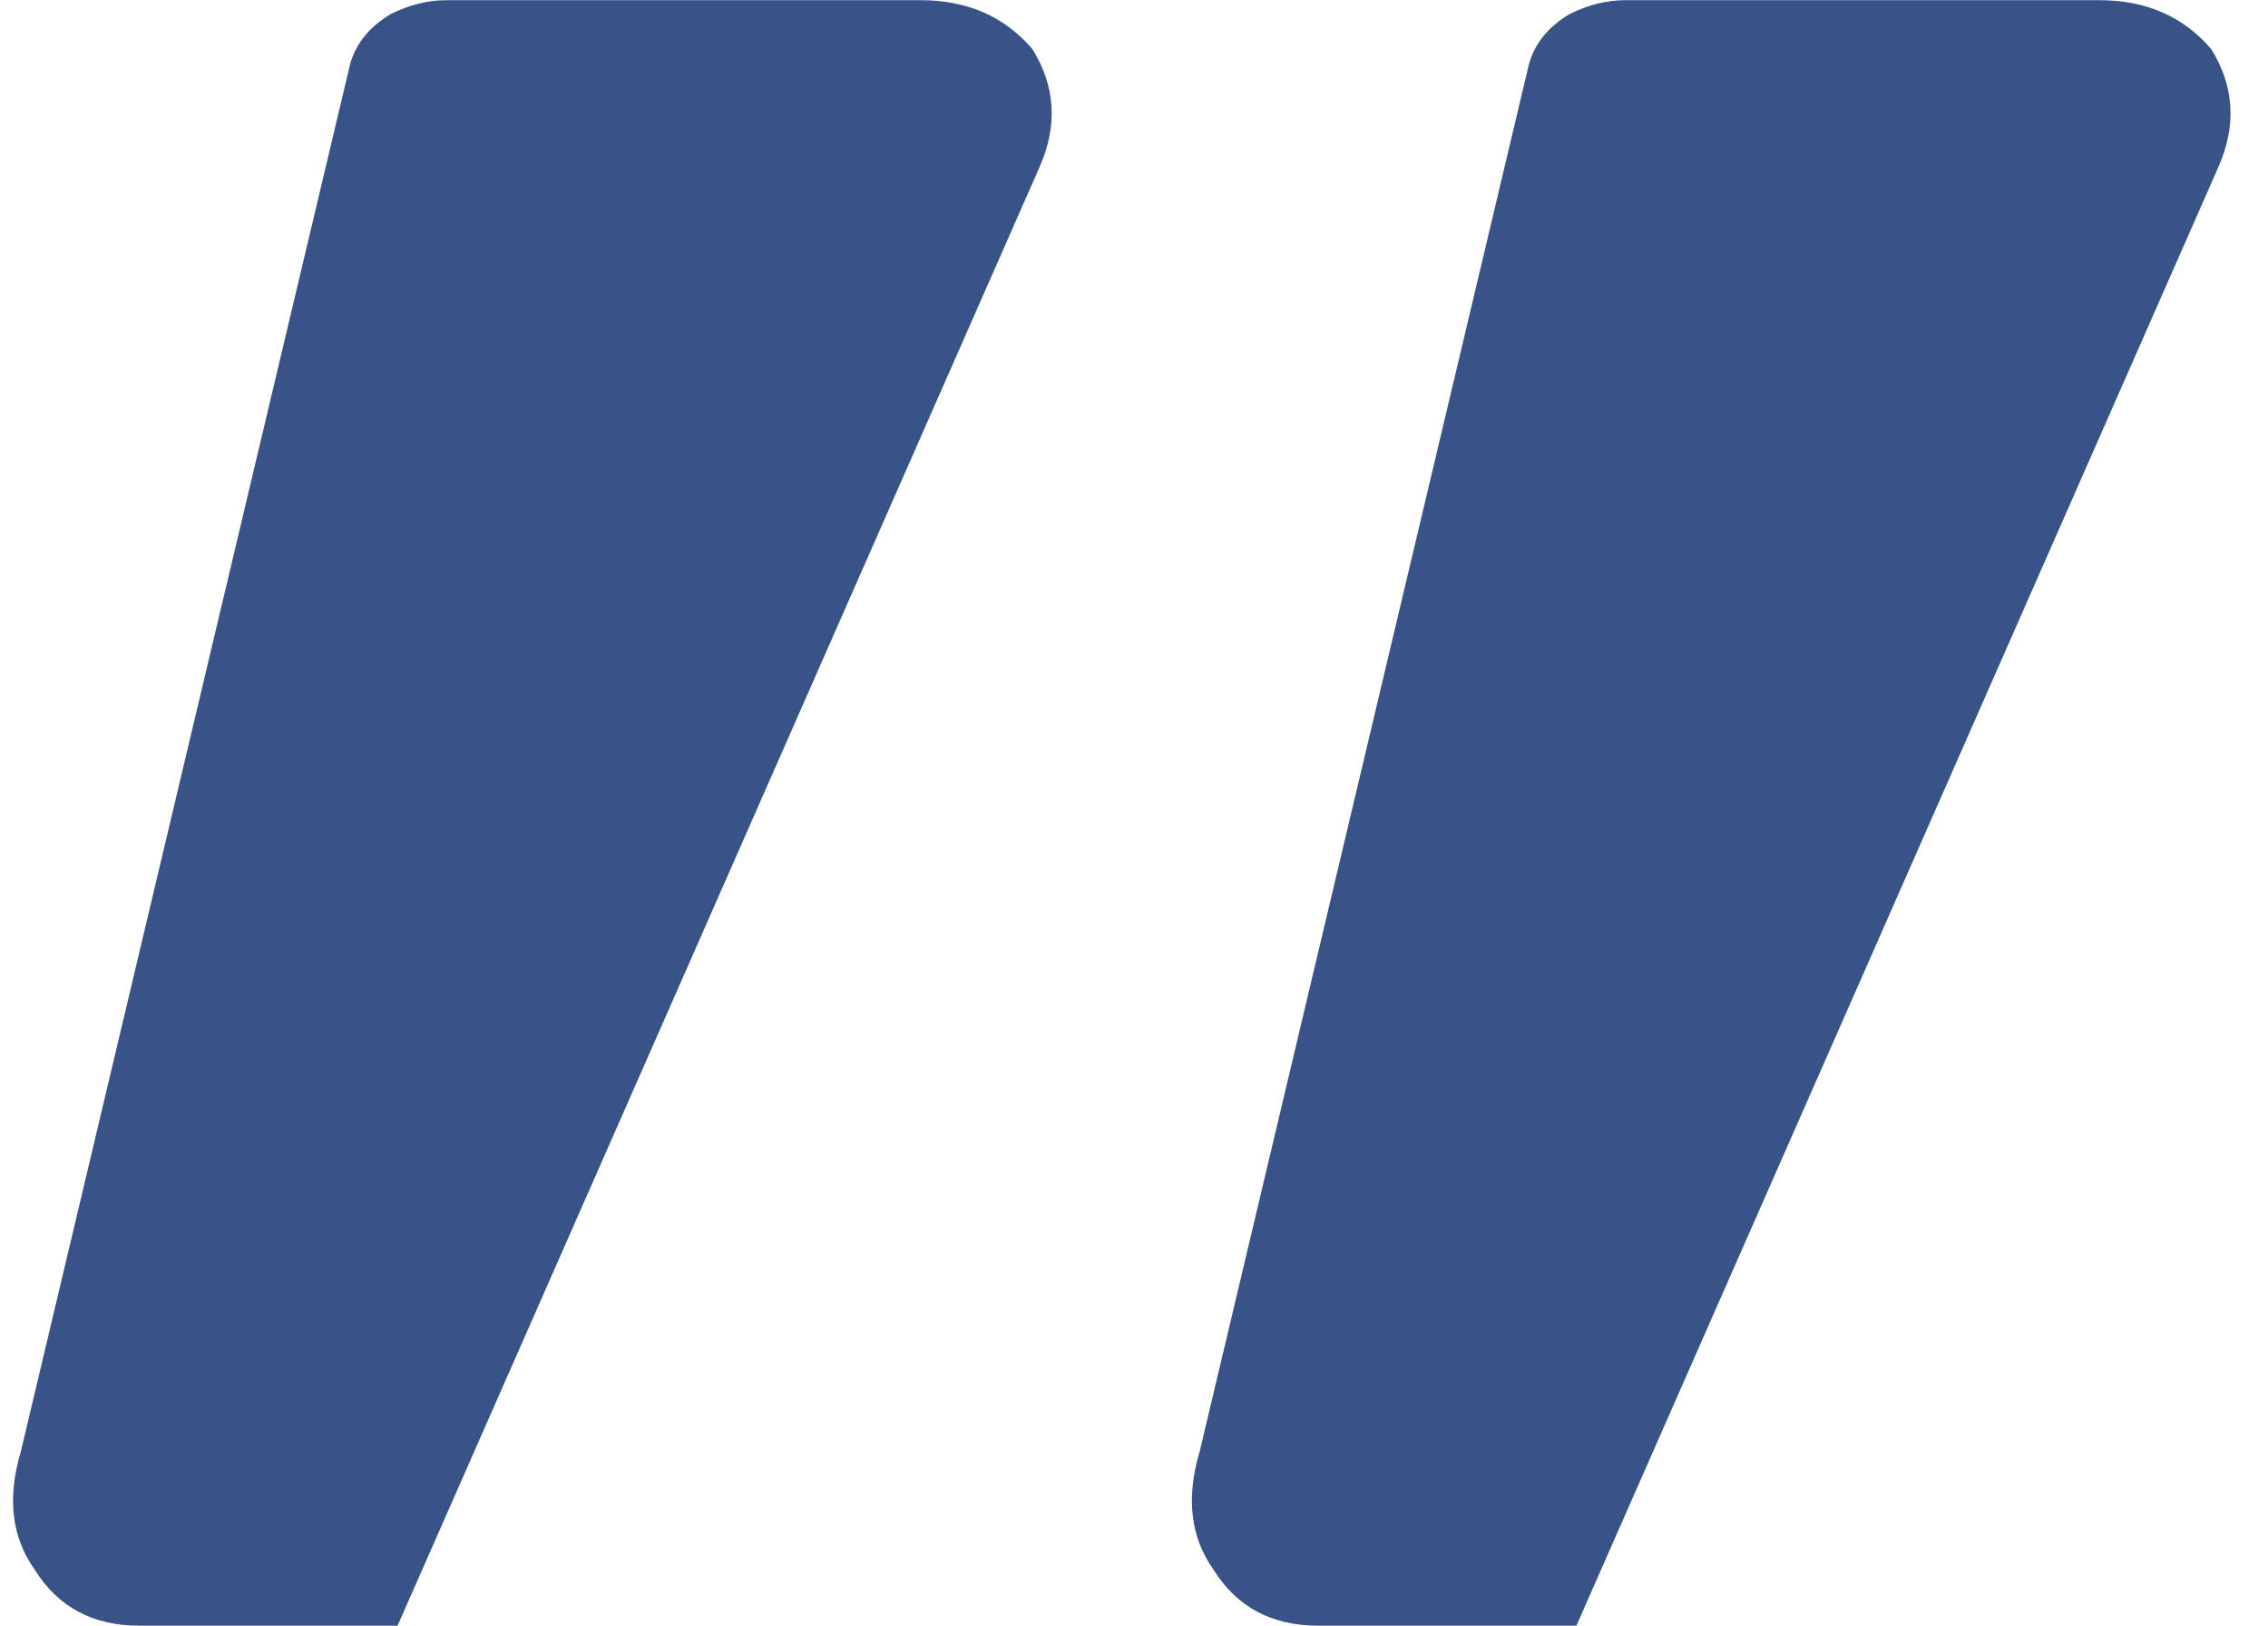 <?xml version="1.0" encoding="UTF-8"?> <svg xmlns="http://www.w3.org/2000/svg" width="60" height="43" viewBox="0 0 60 43" fill="none"> <path d="M55.544 0.005C56.774 0.005 57.758 0.435 58.496 1.296C59.111 2.28 59.173 3.326 58.681 4.433L41.704 43L34.876 43C33.646 43 32.723 42.508 32.108 41.524C31.493 40.663 31.37 39.617 31.739 38.387L40.412 1.85C40.535 1.235 40.904 0.743 41.519 0.374C42.011 0.128 42.503 0.005 42.995 0.005L55.544 0.005ZM24.358 0.005C25.588 0.005 26.572 0.435 27.31 1.296C27.925 2.28 27.987 3.326 27.495 4.433L10.518 43L3.69 43C2.46 43 1.537 42.508 0.922 41.524C0.307 40.663 0.184 39.617 0.553 38.387L9.226 1.85C9.349 1.235 9.718 0.743 10.333 0.374C10.825 0.128 11.318 0.005 11.81 0.005L24.358 0.005Z" fill="#395389"></path> </svg> 